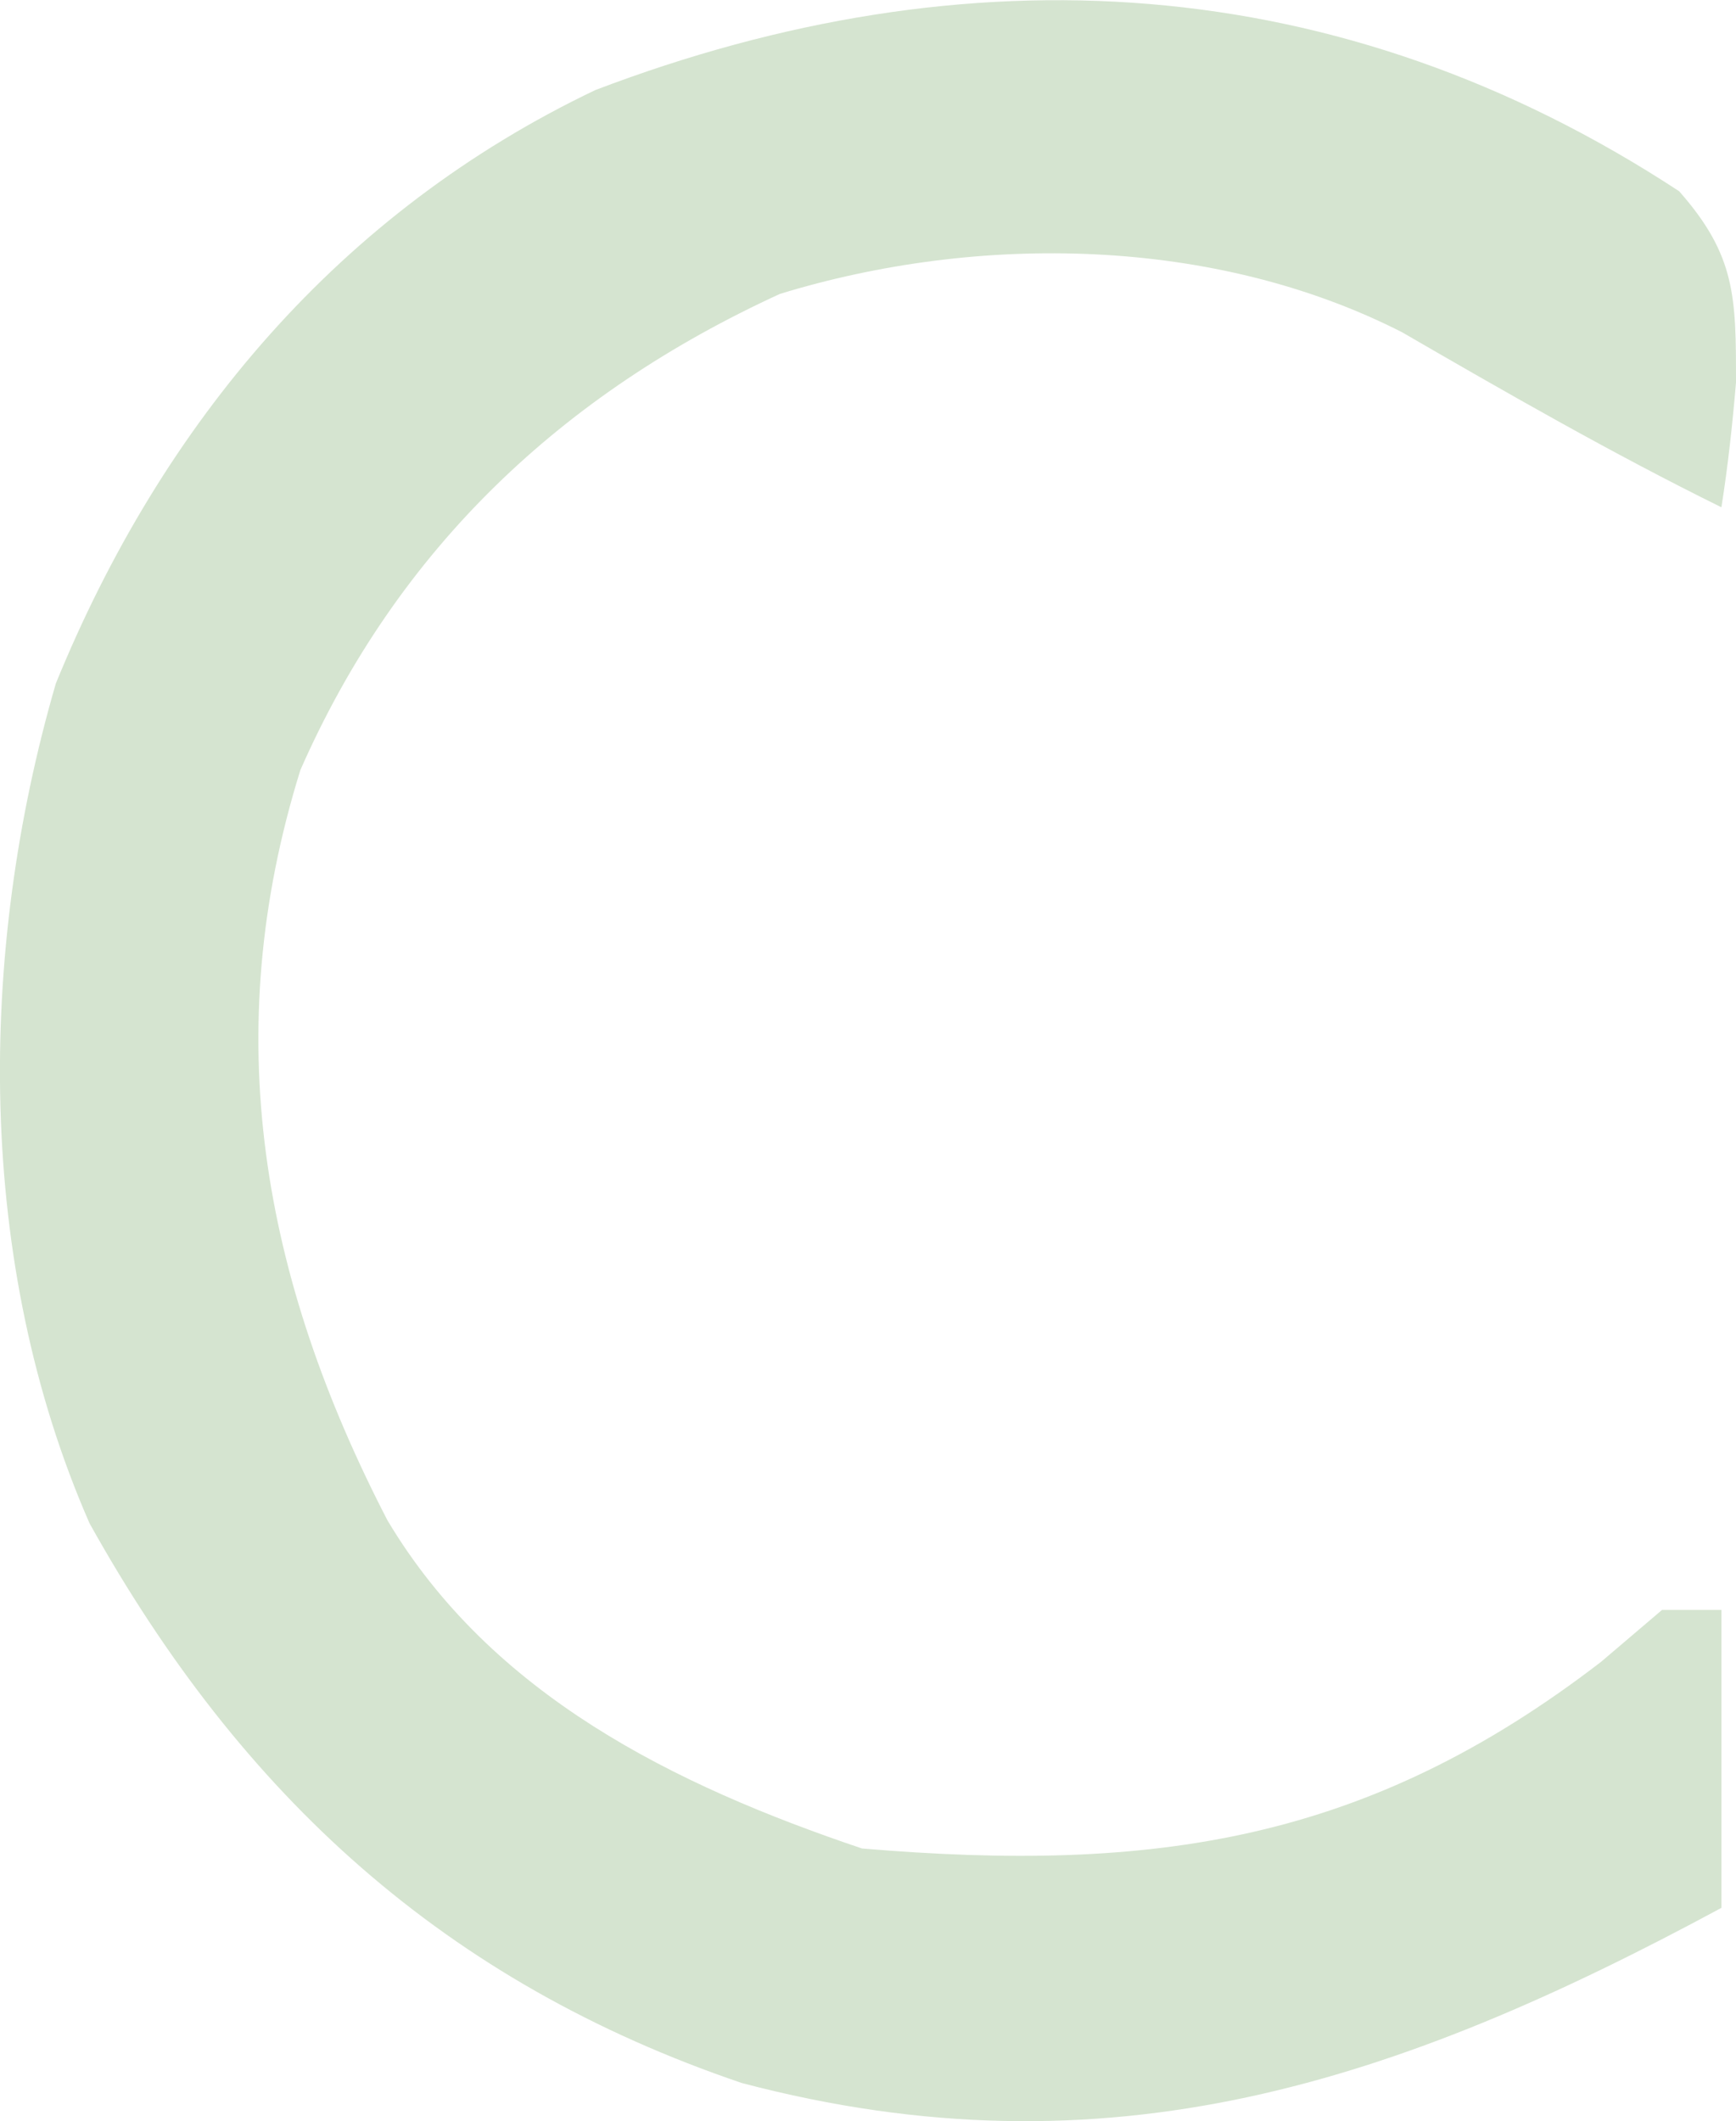<?xml version="1.0" encoding="utf-8"?>
<svg xmlns="http://www.w3.org/2000/svg" fill="none" height="100%" overflow="visible" preserveAspectRatio="none" style="display: block;" viewBox="0 0 3.45 4.215" width="100%">
<path d="M3.337 0.38C3.45 0.508 3.45 0.591 3.45 0.76C3.443 0.843 3.434 0.926 3.421 1.008C3.204 0.901 2.995 0.781 2.786 0.66C2.413 0.47 1.945 0.463 1.55 0.584C1.118 0.782 0.791 1.089 0.597 1.53C0.433 2.056 0.521 2.54 0.77 3.021C0.977 3.368 1.339 3.547 1.713 3.673C2.293 3.722 2.717 3.66 3.182 3.302C3.222 3.268 3.262 3.234 3.303 3.199C3.342 3.199 3.381 3.199 3.421 3.199C3.421 3.394 3.421 3.59 3.421 3.791C2.778 4.138 2.202 4.331 1.474 4.139C0.885 3.939 0.48 3.569 0.178 3.027C-0.049 2.509 -0.045 1.894 0.111 1.358C0.323 0.839 0.676 0.421 1.183 0.179C1.923 -0.103 2.663 -0.062 3.337 0.38Z" fill="#D5E4D0" id="Vector"/>
</svg>